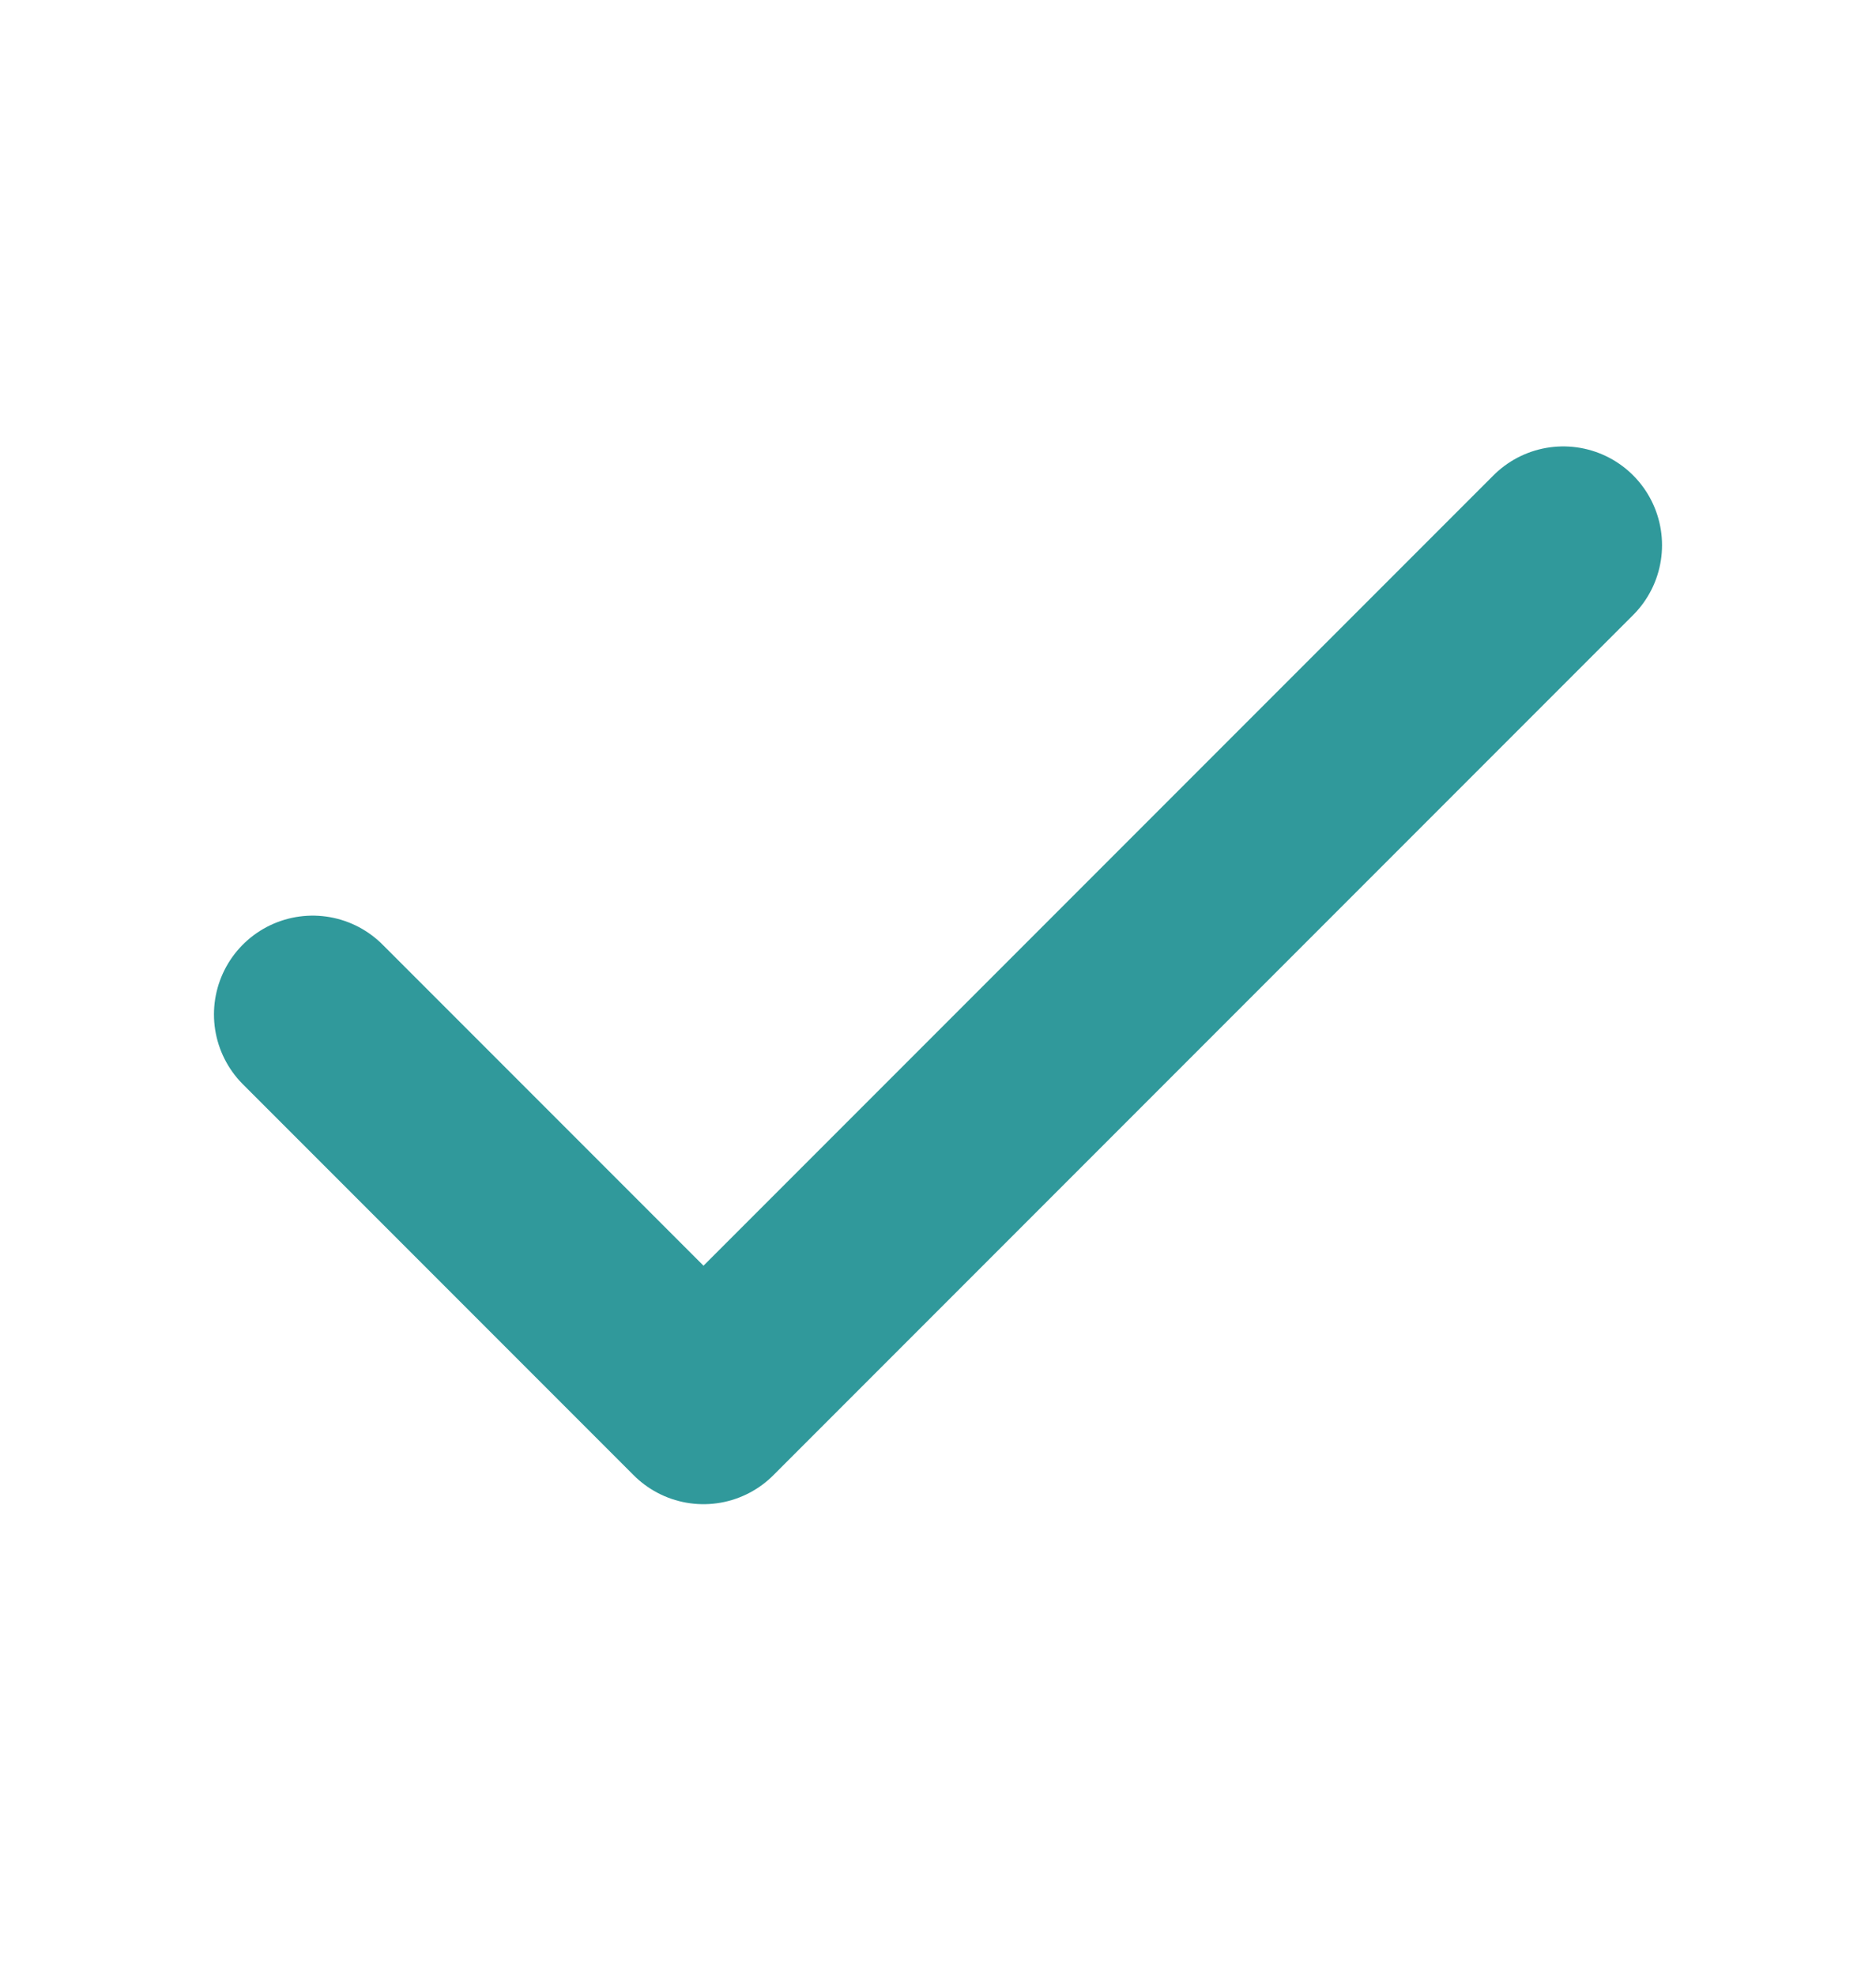<svg width="19" height="20" viewBox="0 0 19 20" fill="none" xmlns="http://www.w3.org/2000/svg">
<path d="M15.833 5.519L7.125 14.227L3.167 10.269" stroke="#30999B" stroke-width="2" stroke-linecap="round" stroke-linejoin="round"/>
</svg>
